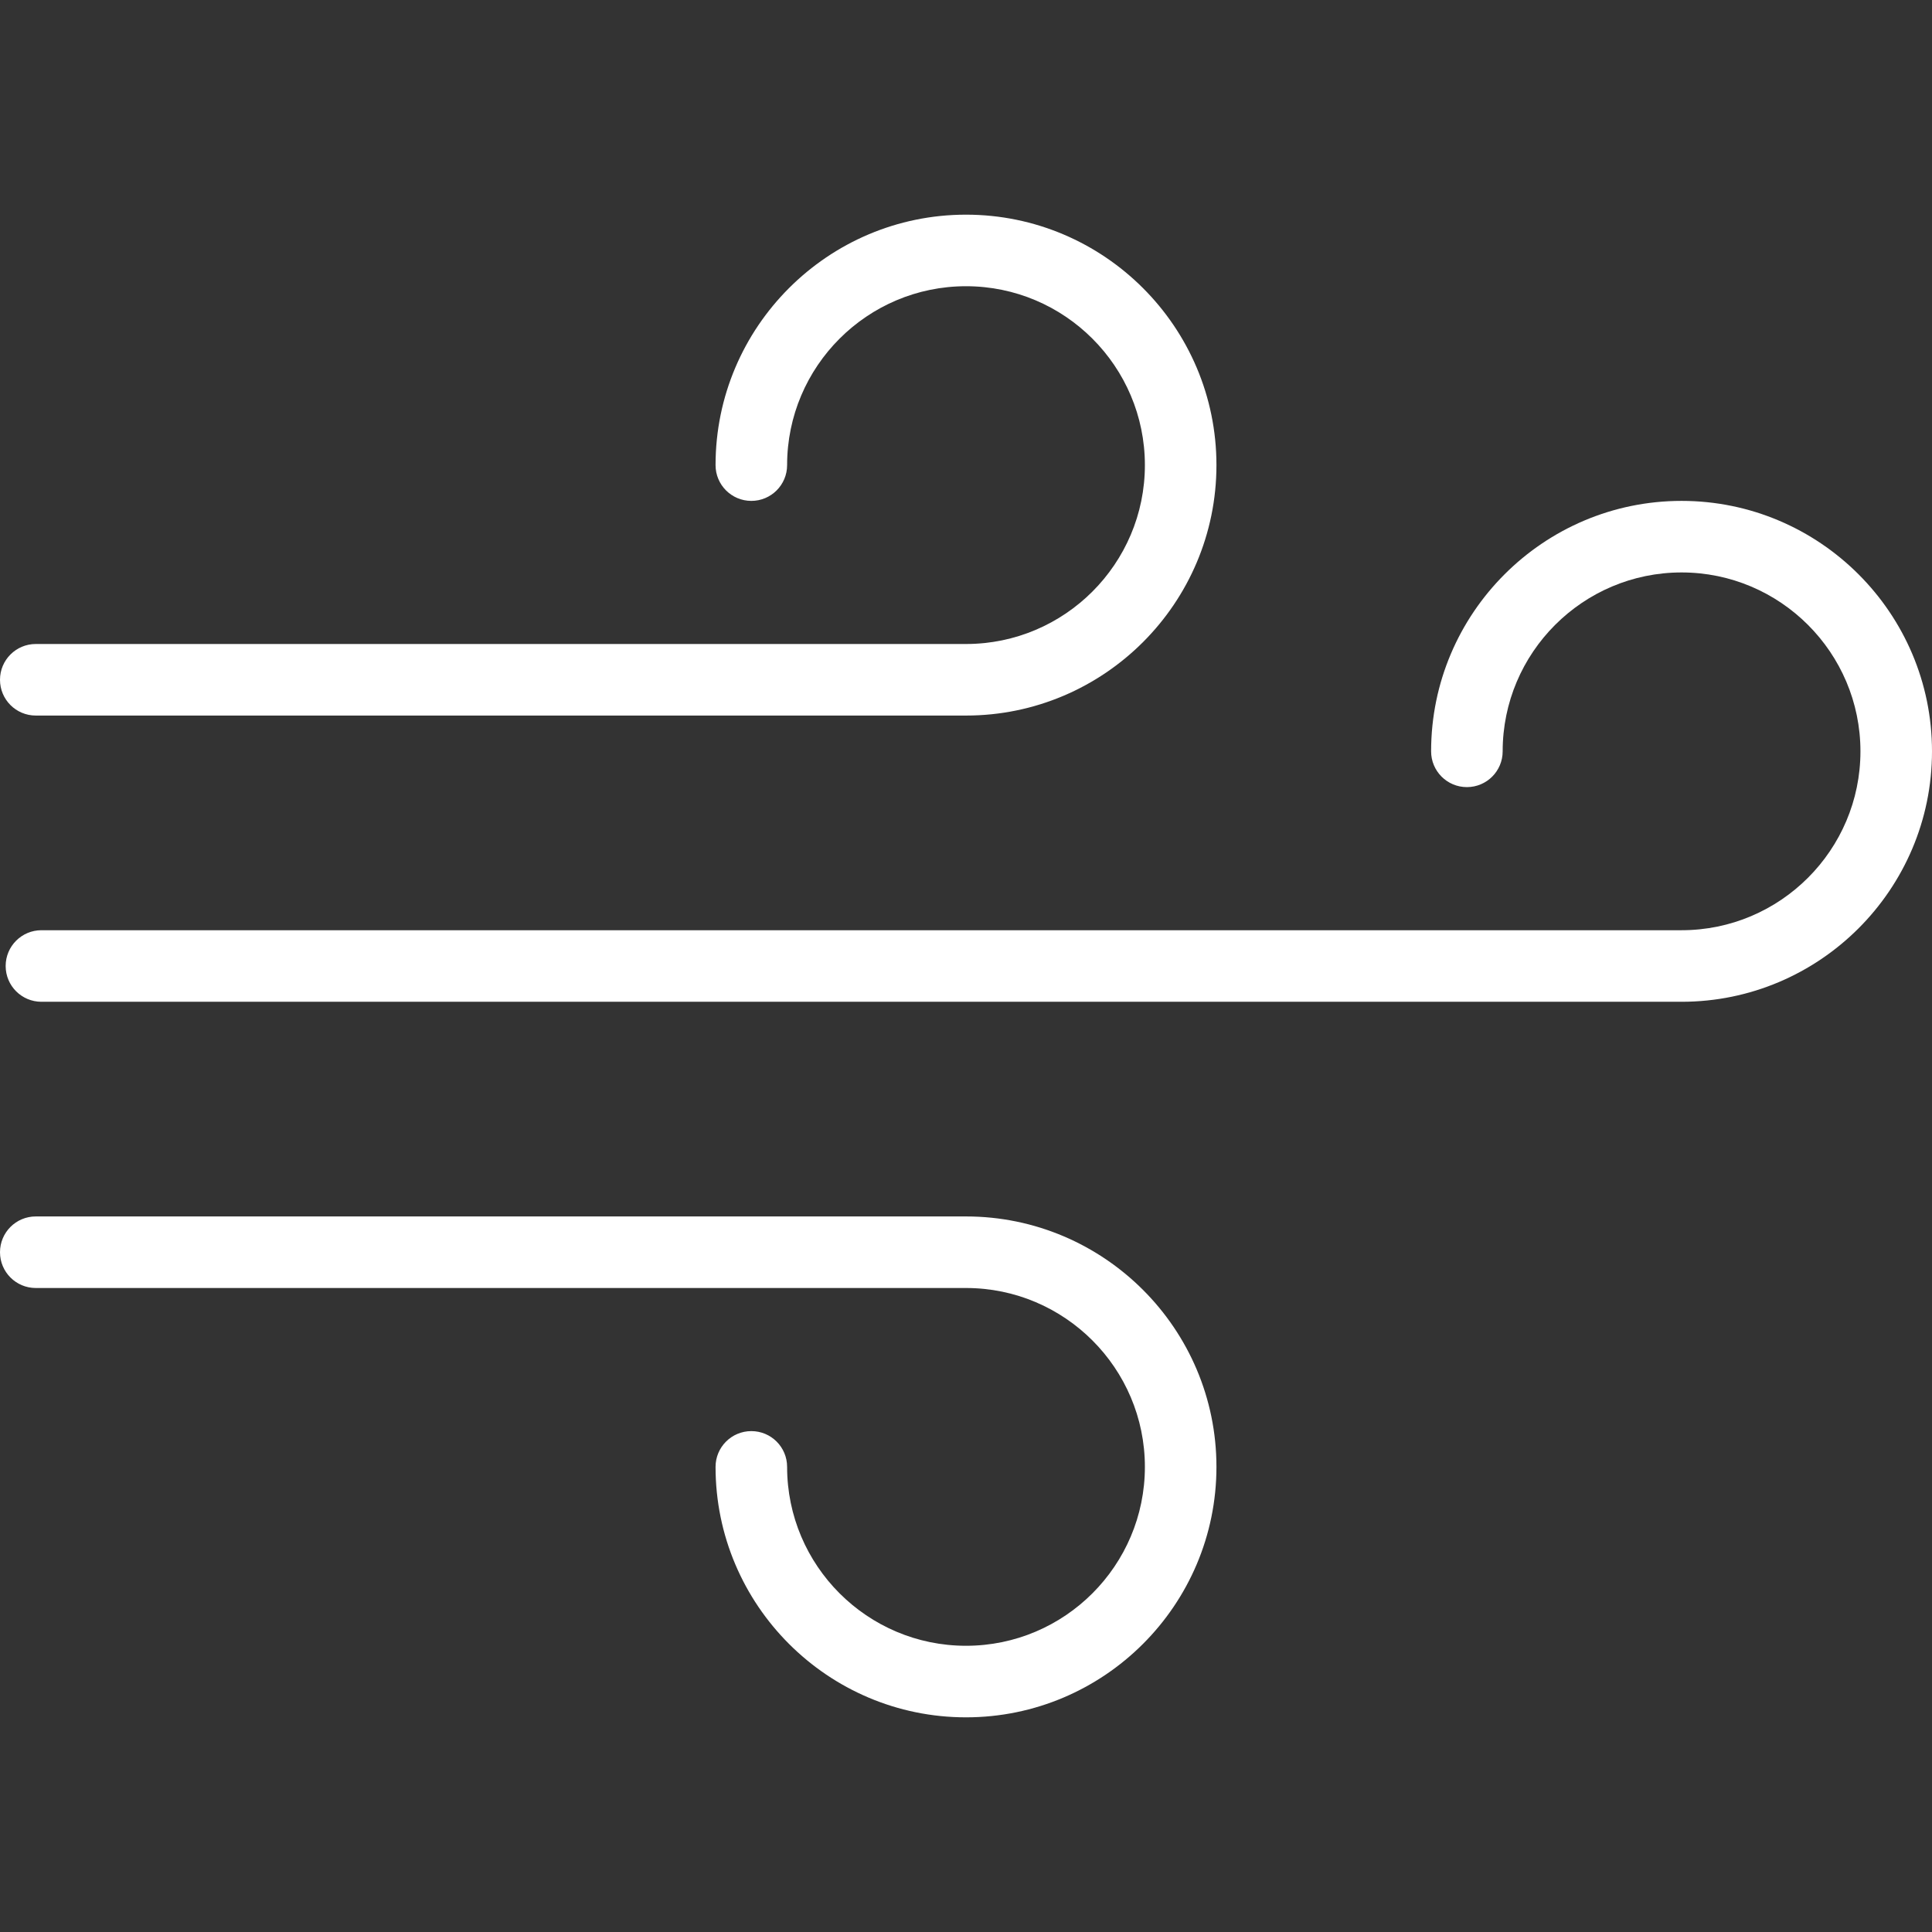 <?xml version="1.0" encoding="iso-8859-1"?>
<!-- Generator: Adobe Illustrator 19.0.0, SVG Export Plug-In . SVG Version: 6.00 Build 0)  -->
<svg xmlns="http://www.w3.org/2000/svg" xmlns:xlink="http://www.w3.org/1999/xlink" version="1.1" id="Capa_1" x="0px" y="0px" viewBox="0 0 432 432" style="enable-background:new 0 0 432 432;" xml:space="preserve" width="512px" height="512px">
<rect x="0" y="0" width="432" height="432" fill="#333333" stroke="none"/>
<g>
	<g>
		<path d="M376,112c-30.875,0-56,25.125-56,56c0,4.422,3.578,8,8,8c4.422,0,8-3.578,8-8c0-22.054,17.938-40,40-40    c22.062,0,40,17.946,40,40s-17.938,40-40,40H9.266c-4.422,0-8,3.578-8,8c0,4.422,3.578,8,8,8H376c30.875,0,56-25.125,56-56    S406.875,112,376,112z" fill="#FFFFFF"/>
	</g>
</g>
<g>
	<g>
		<path d="M216,48c-30.875,0-56,25.125-56,56c0,4.422,3.578,8,8,8c4.422,0,8-3.578,8-8c0-22.054,17.938-40,40-40    c22.062,0,40,17.946,40,40s-17.938,40-40,40H8c-4.422,0-8,3.578-8,8c0,4.422,3.578,8,8,8h208c30.875,0,56-25.125,56-56    S246.875,48,216,48z" fill="#FFFFFF"/>
	</g>
</g>
<g>
	<g>
		<path d="M216,272H8c-4.422,0-8,3.578-8,8c0,4.422,3.578,8,8,8h208c22.062,0,40,17.946,40,40c0,22.054-17.938,40-40,40    c-22.062,0-40-17.946-40-40c0-4.422-3.578-8-8-8c-4.422,0-8,3.578-8,8c0,30.875,25.125,56,56,56s56-25.125,56-56    C272,297.125,246.875,272,216,272z" fill="#FFFFFF"/>
	</g>
</g>
<g>
</g>
<g>
</g>
<g>
</g>
<g>
</g>
<g>
</g>
<g>
</g>
<g>
</g>
<g>
</g>
<g>
</g>
<g>
</g>
<g>
</g>
<g>
</g>
<g>
</g>
<g>
</g>
<g>
</g>
</svg>
